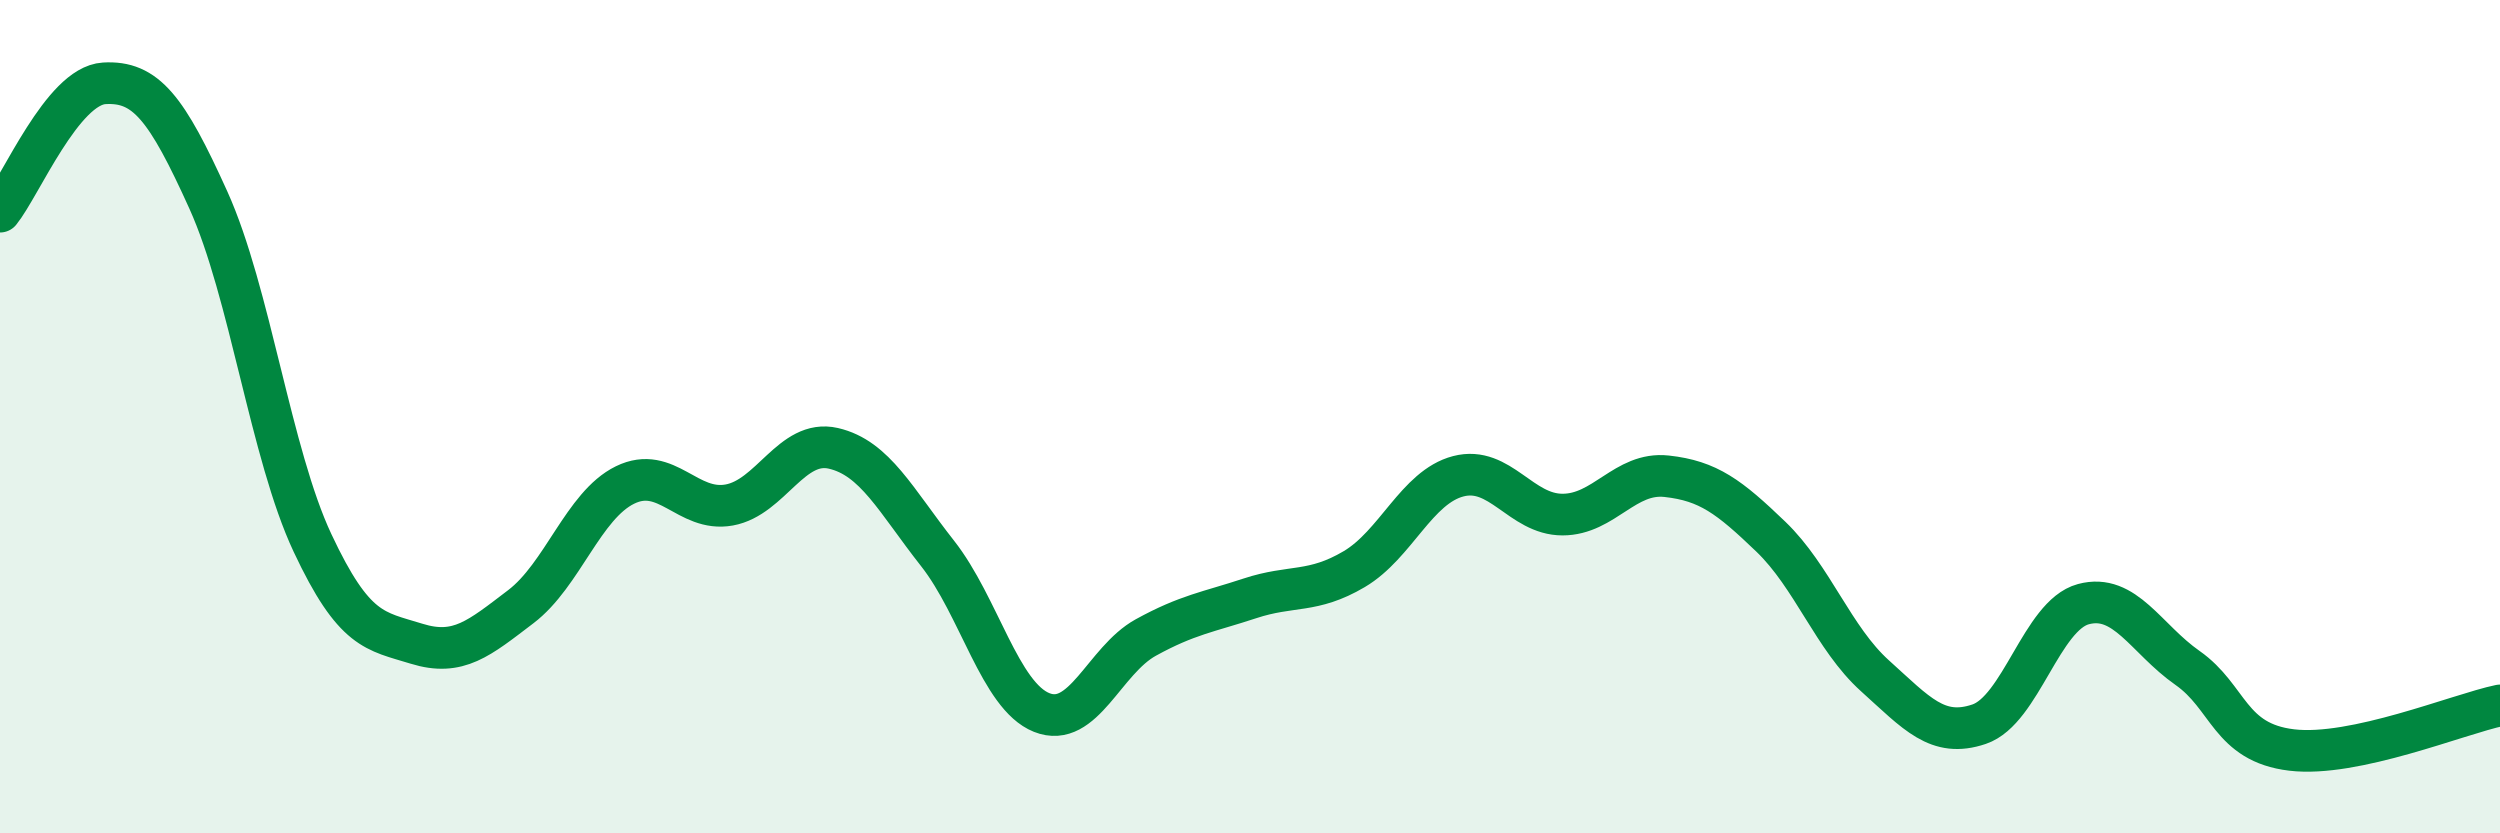 
    <svg width="60" height="20" viewBox="0 0 60 20" xmlns="http://www.w3.org/2000/svg">
      <path
        d="M 0,5.08 C 0.5,4.46 1.5,2.06 2.5,2 C 3.5,1.94 4,2.59 5,4.8 C 6,7.01 6.5,10.9 7.5,13.03 C 8.5,15.16 9,15.14 10,15.45 C 11,15.76 11.5,15.32 12.5,14.56 C 13.5,13.8 14,12.13 15,11.64 C 16,11.15 16.5,12.3 17.5,12.12 C 18.5,11.94 19,10.53 20,10.76 C 21,10.99 21.5,12.01 22.5,13.28 C 23.5,14.55 24,16.7 25,17.1 C 26,17.5 26.5,15.85 27.5,15.3 C 28.5,14.75 29,14.69 30,14.36 C 31,14.03 31.5,14.25 32.5,13.66 C 33.5,13.07 34,11.69 35,11.43 C 36,11.17 36.5,12.35 37.5,12.35 C 38.5,12.35 39,11.32 40,11.43 C 41,11.54 41.5,11.92 42.5,12.88 C 43.5,13.84 44,15.32 45,16.22 C 46,17.12 46.5,17.72 47.5,17.38 C 48.5,17.04 49,14.77 50,14.5 C 51,14.23 51.5,15.33 52.5,16.03 C 53.5,16.73 53.5,17.82 55,18 C 56.5,18.18 59,17.14 60,16.93L60 20L0 20Z"
        fill="#008740"
        opacity="0.1"
        stroke-linecap="round"
        stroke-linejoin="round"
      />
      <path
        d="M 0,5.08 C 0.5,4.46 1.5,2.06 2.5,2 C 3.5,1.94 4,2.59 5,4.8 C 6,7.01 6.5,10.9 7.5,13.03 C 8.5,15.16 9,15.14 10,15.45 C 11,15.76 11.5,15.32 12.5,14.56 C 13.5,13.8 14,12.13 15,11.64 C 16,11.15 16.5,12.3 17.5,12.12 C 18.5,11.94 19,10.53 20,10.76 C 21,10.99 21.5,12.01 22.5,13.28 C 23.5,14.55 24,16.7 25,17.1 C 26,17.5 26.5,15.85 27.5,15.3 C 28.5,14.75 29,14.69 30,14.36 C 31,14.03 31.5,14.25 32.5,13.66 C 33.5,13.07 34,11.69 35,11.43 C 36,11.17 36.5,12.35 37.5,12.35 C 38.5,12.35 39,11.32 40,11.43 C 41,11.54 41.5,11.92 42.5,12.88 C 43.5,13.84 44,15.32 45,16.22 C 46,17.12 46.5,17.72 47.5,17.38 C 48.5,17.04 49,14.77 50,14.5 C 51,14.23 51.5,15.33 52.5,16.03 C 53.5,16.73 53.5,17.82 55,18 C 56.5,18.18 59,17.14 60,16.93"
        stroke="#008740"
        stroke-width="1"
        fill="none"
        stroke-linecap="round"
        stroke-linejoin="round"
      />
    </svg>
  